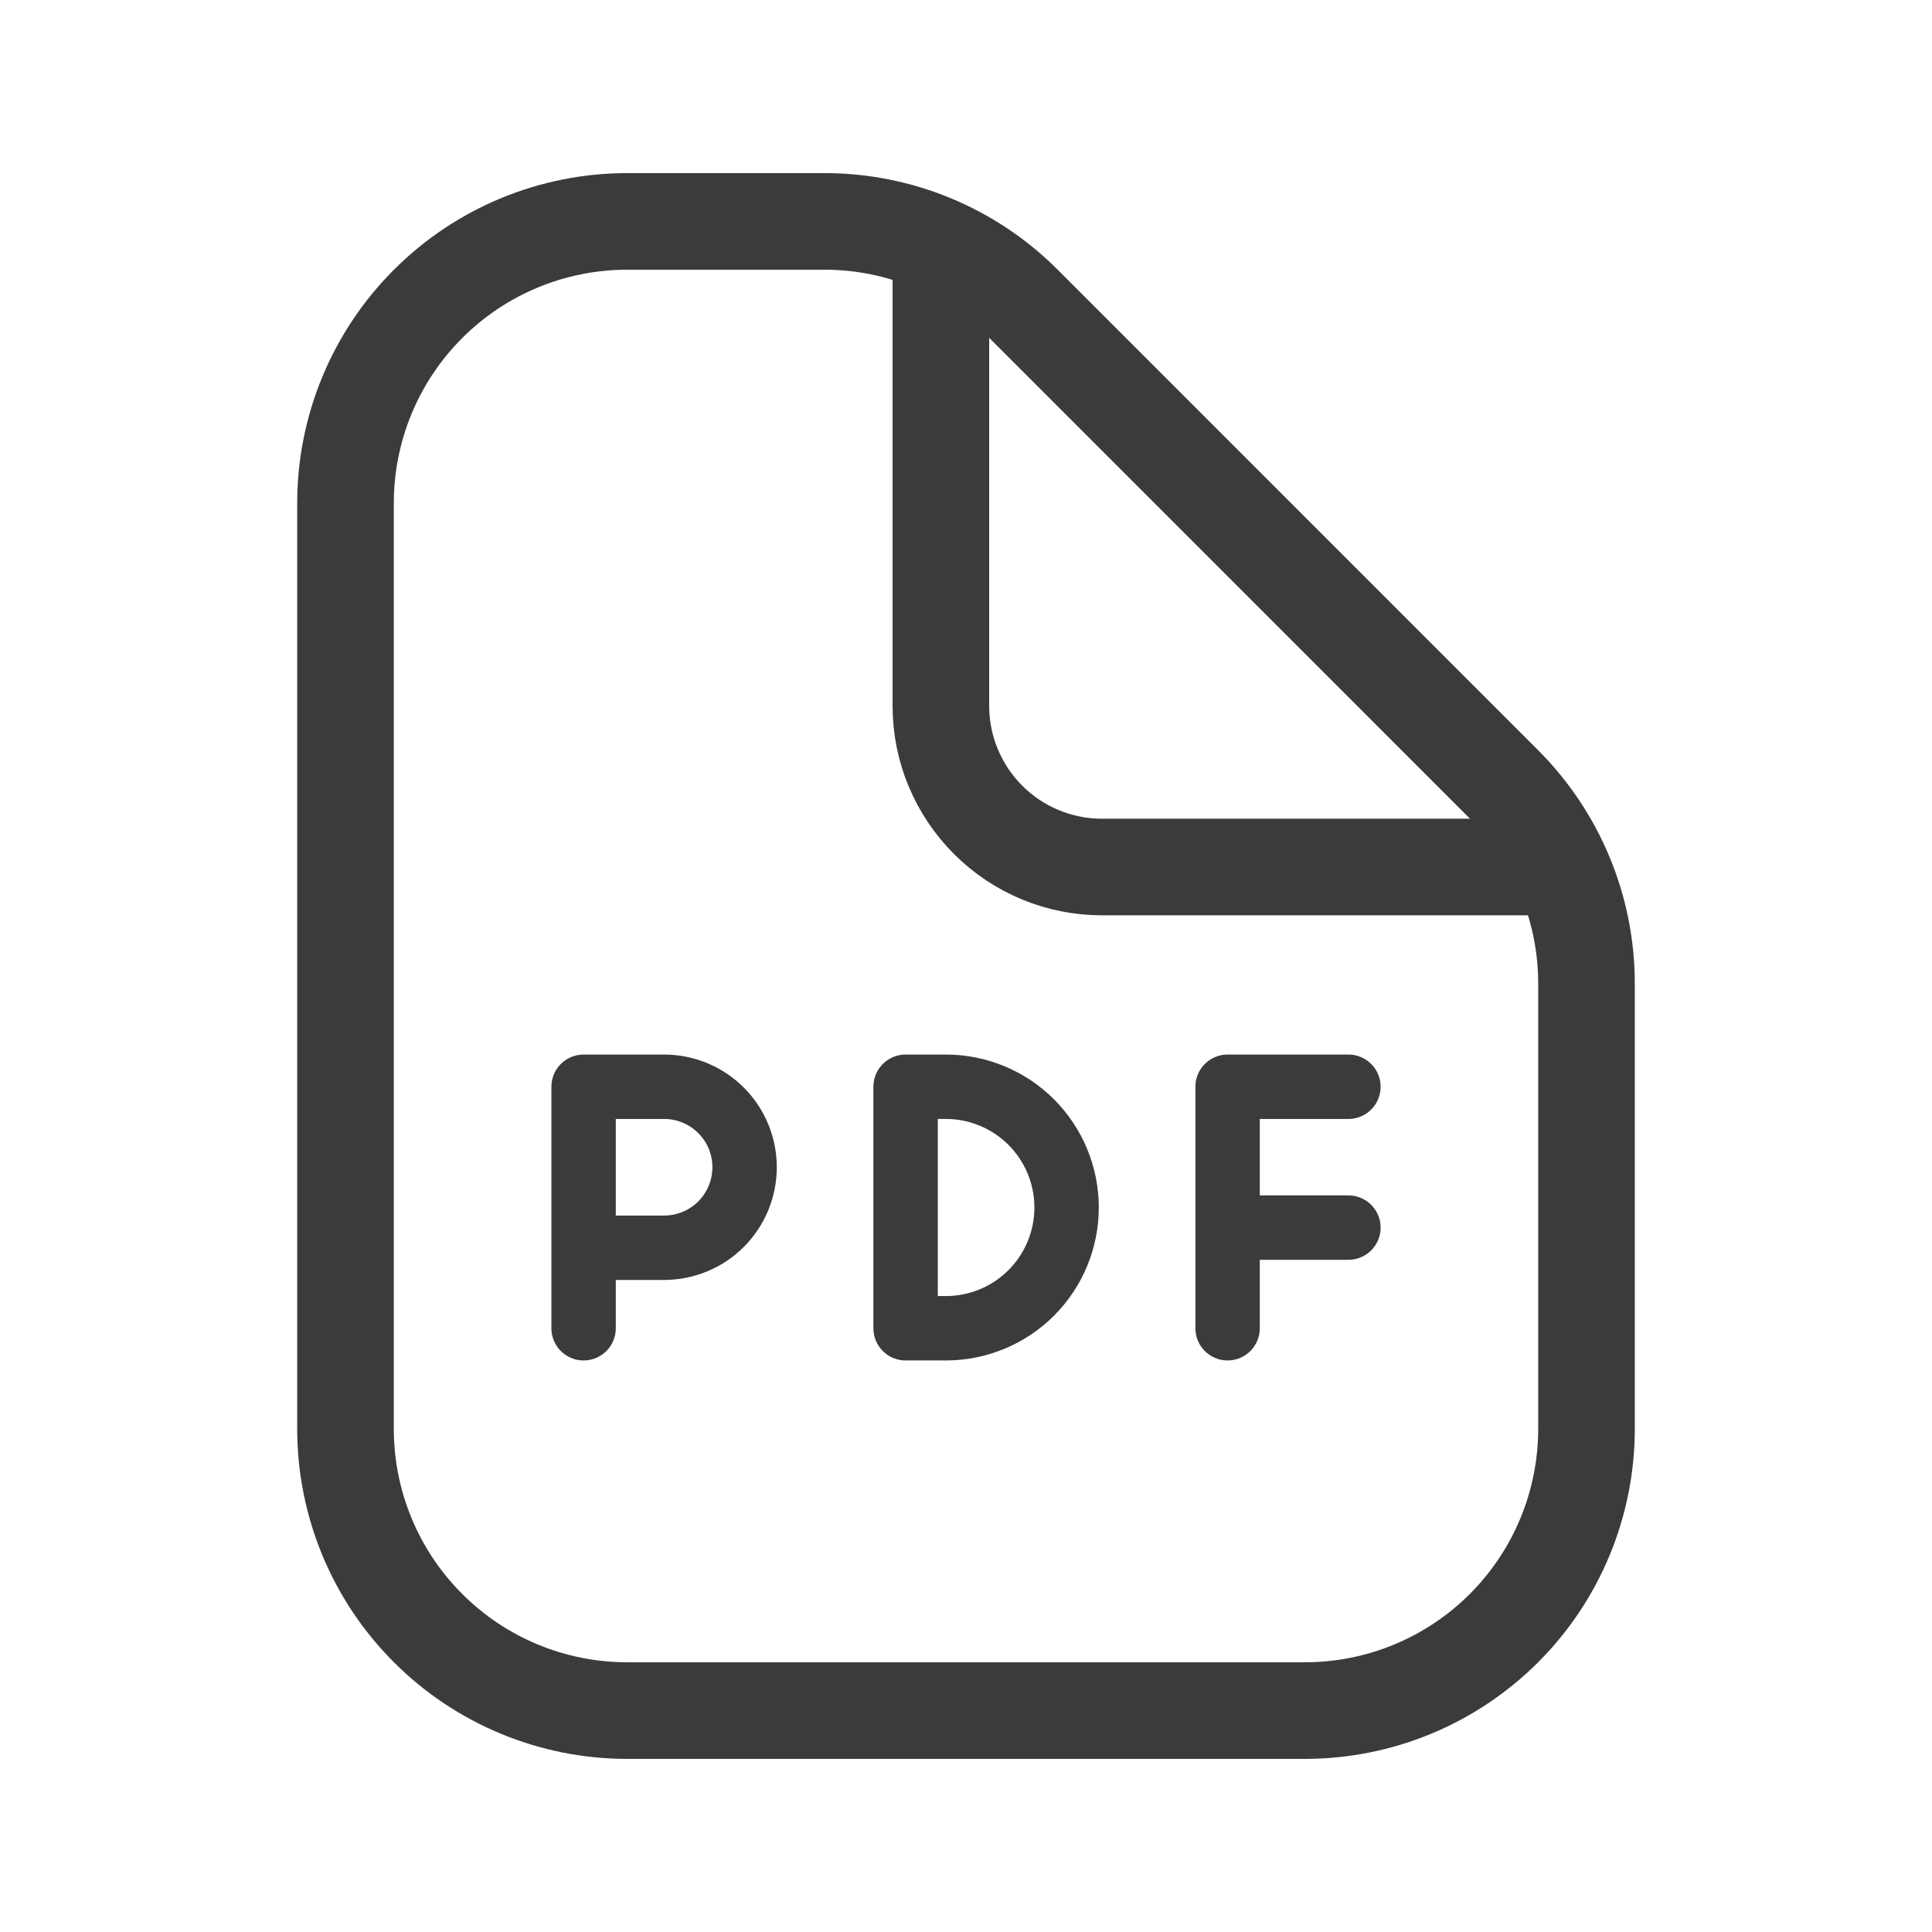 <svg width="30" height="30" viewBox="0 0 30 30" fill="none" xmlns="http://www.w3.org/2000/svg">
<path d="M9.74 26.562H20.26C21.421 26.562 22.533 26.102 23.354 25.281C24.174 24.461 24.635 23.348 24.635 22.188V15.275C24.636 14.115 24.175 13.002 23.355 12.181L15.894 4.719C15.488 4.312 15.005 3.99 14.475 3.77C13.944 3.551 13.375 3.437 12.8 3.438H9.74C8.58 3.438 7.467 3.898 6.647 4.719C5.826 5.539 5.365 6.652 5.365 7.812V22.188C5.365 23.348 5.826 24.461 6.647 25.281C7.467 26.102 8.58 26.562 9.74 26.562Z" stroke="#3B3B3B" stroke-width="1.5" stroke-linecap="round" stroke-linejoin="round"/>
<path d="M14.61 3.888V10.963C14.61 11.626 14.874 12.261 15.343 12.73C15.811 13.199 16.447 13.463 17.11 13.463H24.188" stroke="#3B3B3B" stroke-width="1.5" stroke-linecap="round" stroke-linejoin="round"/>
<path d="M9.062 20.625V19.375M9.062 19.375V16.875H10.312C10.644 16.875 10.962 17.007 11.196 17.241C11.431 17.476 11.562 17.794 11.562 18.125C11.562 18.456 11.431 18.774 11.196 19.009C10.962 19.243 10.644 19.375 10.312 19.375H9.062ZM19.062 20.625V19.062M19.062 19.062V16.875H20.938M19.062 19.062H20.938M14.062 20.625V16.875H14.688C15.185 16.875 15.662 17.073 16.013 17.424C16.365 17.776 16.562 18.253 16.562 18.75C16.562 19.247 16.365 19.724 16.013 20.076C15.662 20.427 15.185 20.625 14.688 20.625H14.062Z" stroke="#3B3B3B" stroke-linecap="round" stroke-linejoin="round"/>
</svg>
